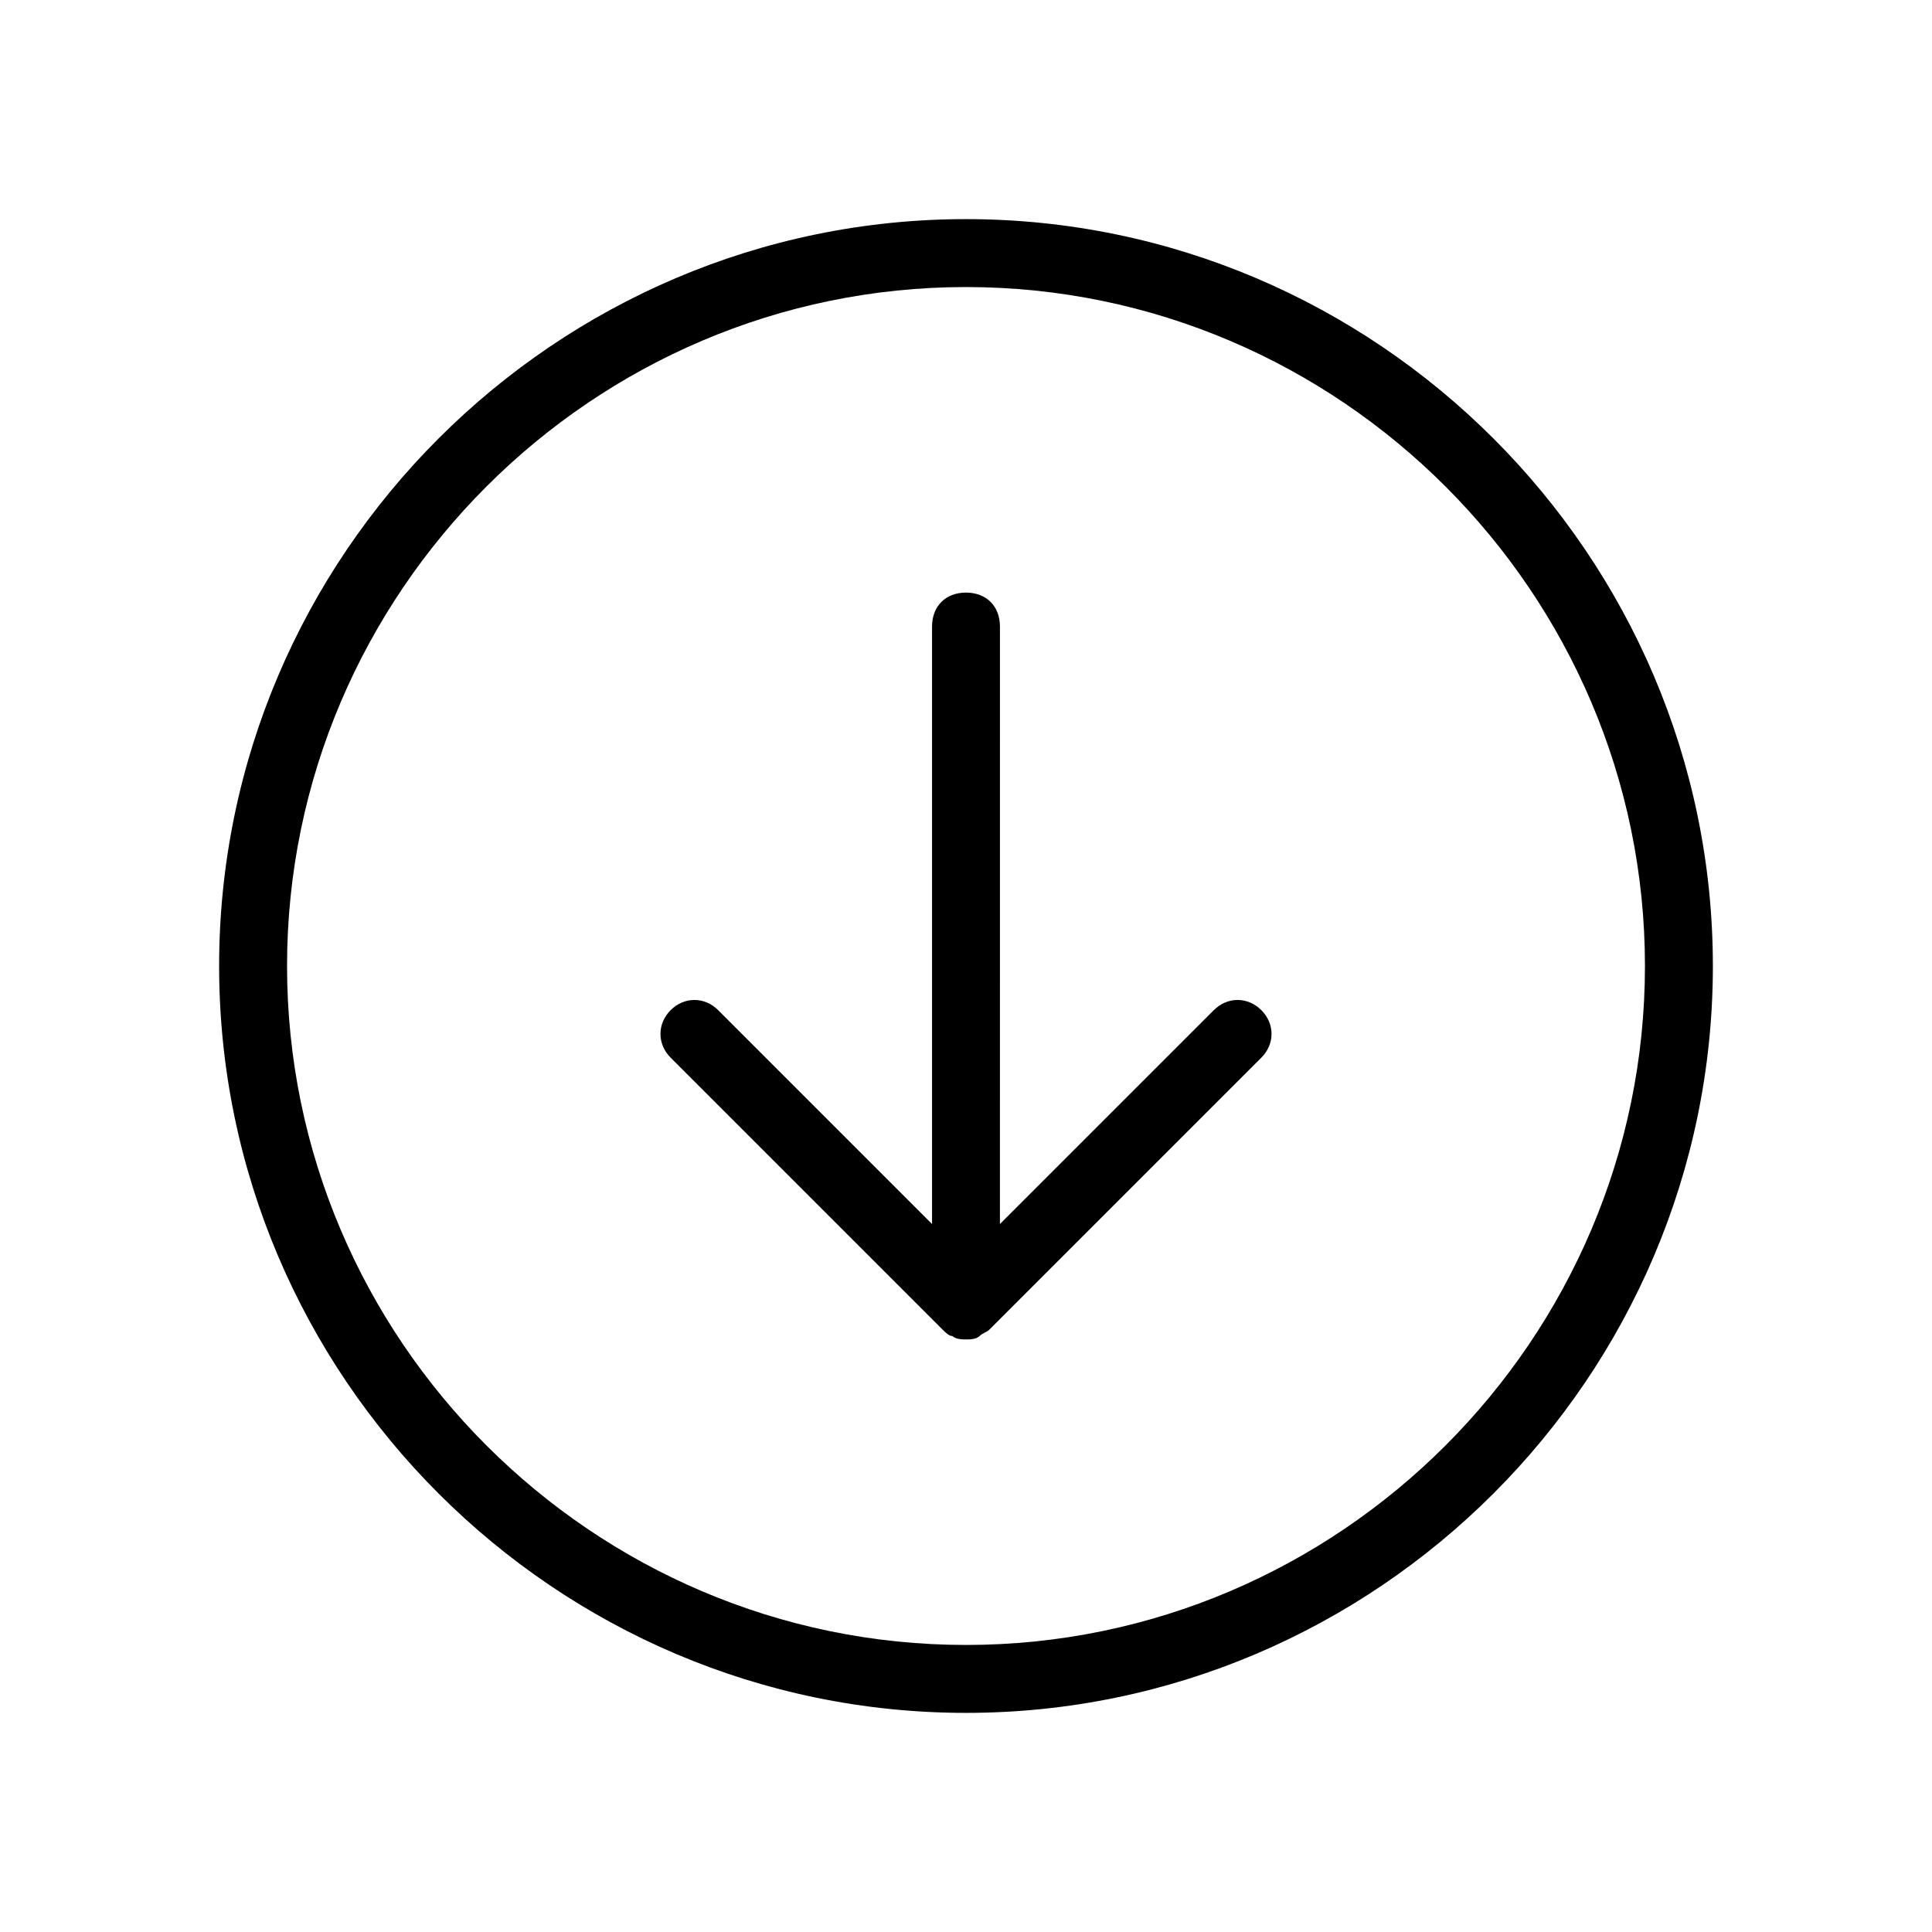 <?xml version="1.0" encoding="UTF-8"?>
<!-- Uploaded to: ICON Repo, www.iconrepo.com, Generator: ICON Repo Mixer Tools -->
<svg fill="#000000" width="800px" height="800px" version="1.1" viewBox="144 144 512 512" xmlns="http://www.w3.org/2000/svg">
 <g>
  <path d="m400 202.07c-108.86 0-197.93 89.066-197.93 197.93s89.066 197.93 197.93 197.93 197.93-89.066 197.93-197.93c-0.004-108.86-89.07-197.93-197.93-197.93zm0 377.86c-98.961 0-179.93-80.969-179.93-179.93 0-98.961 80.969-179.93 179.93-179.93 98.961 0 179.93 80.969 179.93 179.93-0.004 98.965-80.973 179.93-179.93 179.93z"/>
  <path d="m465.67 411.7-56.68 56.68 0.004-158.34c0-5.398-3.598-8.996-8.996-8.996s-8.996 3.598-8.996 8.996v158.34l-56.68-56.68c-3.598-3.598-8.996-3.598-12.594 0-3.598 3.598-3.598 8.996 0 12.594l71.973 71.973c0.898 0.898 1.801 1.801 2.699 1.801 0.898 0.898 2.699 0.898 3.598 0.898s2.699 0 3.598-0.898c0.898-0.898 1.801-0.898 2.699-1.801l71.973-71.973c3.598-3.598 3.598-8.996 0-12.594-3.598-3.598-8.996-3.598-12.598 0.004z"/>
 </g>
</svg>